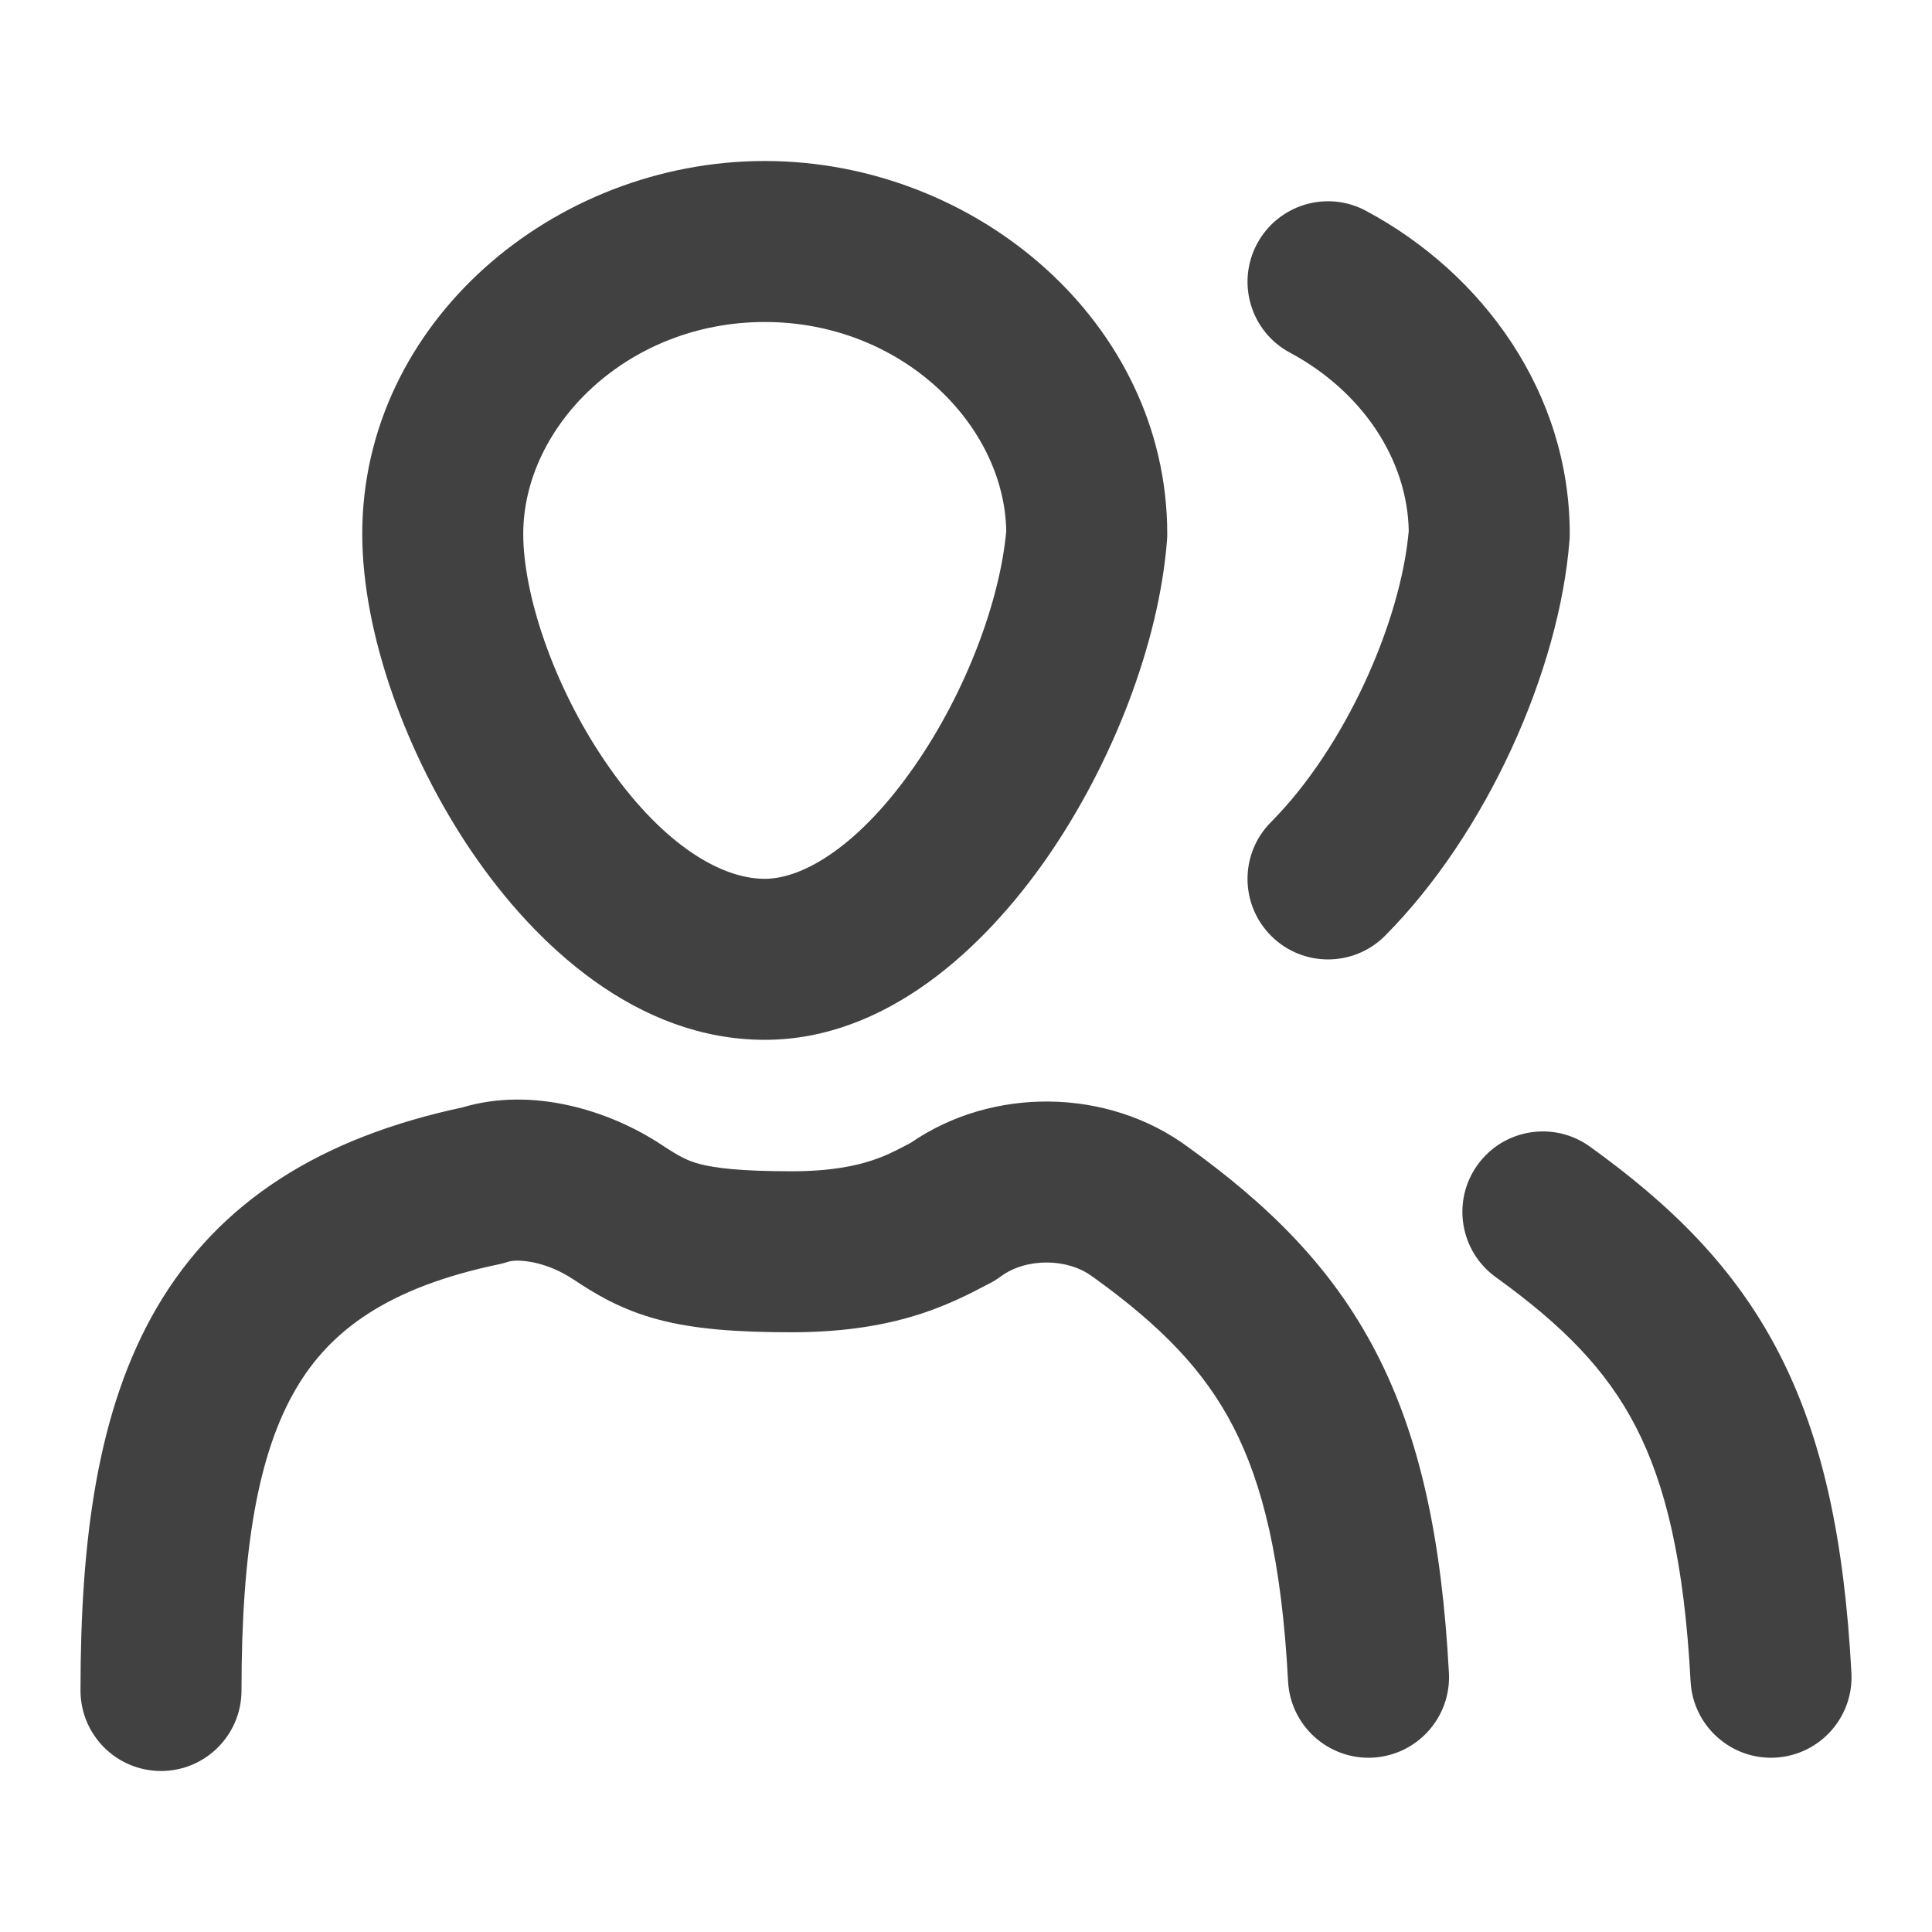 <svg width="24" height="24" viewBox="0 0 24 24" fill="none" xmlns="http://www.w3.org/2000/svg">
<path fill-rule="evenodd" clip-rule="evenodd" d="M9.5 4C7.79 4 6.5 5.294 6.5 6.633C6.5 7.374 6.866 8.502 7.515 9.456C8.185 10.443 8.923 10.917 9.5 10.917C9.989 10.917 10.687 10.491 11.365 9.511C12.002 8.592 12.423 7.459 12.5 6.596C12.476 5.27 11.194 4 9.5 4ZM4.5 6.633C4.5 4.008 6.876 2 9.5 2C12.124 2 14.5 4.008 14.5 6.633C14.5 6.659 14.499 6.685 14.497 6.71C14.398 7.989 13.822 9.477 13.01 10.65C12.23 11.775 11.011 12.917 9.5 12.917C7.91 12.917 6.649 11.741 5.86 10.58C5.05 9.388 4.5 7.874 4.5 6.633ZM15.616 3.028C15.877 2.541 16.483 2.358 16.969 2.619C18.425 3.398 19.5 4.882 19.5 6.633C19.5 6.659 19.499 6.685 19.497 6.71C19.371 8.336 18.465 10.356 17.207 11.623C16.818 12.015 16.184 12.017 15.793 11.628C15.401 11.239 15.398 10.606 15.787 10.214C16.705 9.29 17.398 7.738 17.5 6.596C17.484 5.715 16.93 4.867 16.025 4.381C15.538 4.121 15.355 3.515 15.616 3.028ZM7.116 15.889C6.769 15.66 6.423 15.638 6.314 15.674C6.278 15.686 6.241 15.696 6.204 15.704C4.817 15.993 4.1 16.528 3.676 17.253C3.212 18.045 3 19.223 3 21C3 21.552 2.552 22 2 22C1.448 22 1 21.552 1 21C1 19.144 1.205 17.514 1.949 16.242C2.726 14.915 3.993 14.131 5.747 13.756C6.621 13.495 7.58 13.799 8.218 14.221C8.438 14.366 8.538 14.419 8.693 14.46C8.88 14.509 9.194 14.55 9.833 14.55C10.318 14.55 10.628 14.483 10.832 14.415C10.998 14.36 11.098 14.309 11.232 14.239C11.258 14.226 11.286 14.211 11.315 14.196C12.33 13.496 13.762 13.513 14.757 14.248C15.744 14.96 16.542 15.73 17.097 16.805C17.646 17.868 17.911 19.141 17.999 20.782C18.028 21.333 17.605 21.804 17.053 21.834C16.502 21.863 16.031 21.439 16.001 20.888C15.922 19.391 15.687 18.434 15.32 17.723C14.959 17.024 14.426 16.474 13.582 15.866L13.57 15.858C13.258 15.625 12.742 15.625 12.43 15.858C12.382 15.893 12.331 15.925 12.277 15.951C12.26 15.96 12.238 15.971 12.21 15.986C12.069 16.06 11.795 16.203 11.459 16.314C11.039 16.453 10.516 16.55 9.833 16.55C9.14 16.55 8.62 16.509 8.182 16.393C7.712 16.269 7.395 16.074 7.116 15.889ZM18.355 14.47C18.678 14.022 19.303 13.921 19.751 14.244C20.741 14.957 21.541 15.728 22.097 16.805C22.646 17.868 22.911 19.141 22.999 20.782C23.028 21.333 22.605 21.804 22.053 21.834C21.502 21.863 21.031 21.439 21.001 20.888C20.922 19.391 20.687 18.434 20.32 17.723C19.959 17.024 19.426 16.474 18.582 15.866C18.134 15.543 18.032 14.918 18.355 14.47Z" fill="#414141"/>
</svg>
